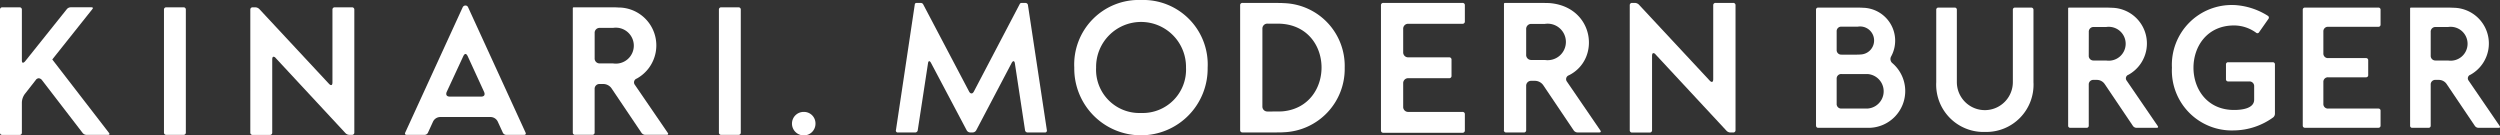 <svg xmlns="http://www.w3.org/2000/svg" xmlns:xlink="http://www.w3.org/1999/xlink" width="203.588" height="11.027" viewBox="0 0 203.588 11.027">
  <rect x="0" y="0" width="203.588" height="11.027" fill="#333333" stroke="none"/>
  <defs>
    <clipPath id="clip-path">
      <rect id="長方形_10" data-name="長方形 10" width="203.588" height="11.027" fill="none"/>
    </clipPath>
  </defs>
  <g id="グループ_1102" data-name="グループ 1102" transform="translate(0 0)">
    <g id="グループ_23" data-name="グループ 23" transform="translate(0 0)" clip-path="url(#clip-path)">
      <path id="パス_60" data-name="パス 60" d="M361.512,11.543,363.048,1.3a.128.128,0,0,1,.12-.106h.377a.209.209,0,0,1,.181.106l3.736,7.095c.06.12.136.166.2.166.075,0,.136-.045.2-.166L371.6,1.269a.153.153,0,0,1,.12-.075h.331a.2.2,0,0,1,.211.181L373.8,11.543a.155.155,0,0,1-.166.2h-1.386a.216.216,0,0,1-.226-.2L371.2,6.135c-.03-.241-.151-.271-.271-.045l-2.877,5.468a.338.338,0,0,1-.286.181h-.211a.338.338,0,0,1-.286-.181L364.374,6.09c-.12-.226-.226-.2-.256.045l-.829,5.408a.216.216,0,0,1-.226.2h-1.386a.155.155,0,0,1-.166-.2" transform="translate(-288.55 -0.953)" fill="#fff"/>
      <path id="パス_61" data-name="パス 61" d="M438.911,0a5.251,5.251,0,0,1,5.423,5.514,5.431,5.431,0,1,1-10.861,0A5.255,5.255,0,0,1,438.911,0m0,9.2a3.529,3.529,0,0,0,3.661-3.691,3.661,3.661,0,1,0-7.321,0A3.521,3.521,0,0,0,438.911,9.2" transform="translate(-345.989 0)" fill="#fff"/>
      <path id="パス_62" data-name="パス 62" d="M500.619,1.194h2.5c.407,0,.693,0,.859.015a5.115,5.115,0,0,1,4.956,5.257,5.16,5.16,0,0,1-4.956,5.257c-.166.015-.452.015-.859.015h-2.5a.182.182,0,0,1-.2-.2V1.39a.182.182,0,0,1,.2-.2m1.612,8.421a.4.4,0,0,0,.422.422h.392c.437,0,.693,0,.859-.015,4.323-.422,4.2-7.14-.437-7.14h-.813a.4.4,0,0,0-.422.422Z" transform="translate(-399.428 -0.953)" fill="#fff"/>
      <path id="パス_63" data-name="パス 63" d="M557.222,1.39a.182.182,0,0,1,.2-.2h6.432a.182.182,0,0,1,.2.2v1.3a.182.182,0,0,1-.2.2h-4.4a.4.4,0,0,0-.422.422V5.2a.4.4,0,0,0,.422.422h3.314a.182.182,0,0,1,.2.2v1.3a.182.182,0,0,1-.2.2h-3.314a.4.4,0,0,0-.422.422v1.9a.4.4,0,0,0,.422.422h4.4a.182.182,0,0,1,.2.2v1.3a.182.182,0,0,1-.2.2h-6.432a.182.182,0,0,1-.2-.2Z" transform="translate(-444.763 -0.953)" fill="#fff"/>
      <path id="パス_64" data-name="パス 64" d="M606.857,11.543V1.269a.071.071,0,0,1,.075-.075h2.832c.422,0,.678,0,.859.015,3.585.331,4.143,4.564,1.521,5.875a.332.332,0,0,0-.151.527l2.712,3.962c.075.105.03.166-.09.166h-1.763a.393.393,0,0,1-.316-.166l-2.486-3.691a.835.835,0,0,0-.663-.347h-.3a.4.4,0,0,0-.422.422v3.585a.182.182,0,0,1-.2.2h-1.416a.182.182,0,0,1-.2-.2M608.665,5.4a.407.407,0,0,0,.422.437h1.1a1.486,1.486,0,1,0,0-2.937h-1.1a.407.407,0,0,0-.422.437Z" transform="translate(-484.381 -0.953)" fill="#fff"/>
      <path id="パス_65" data-name="パス 65" d="M657.612,1.39a.182.182,0,0,1,.2-.2h.226a.5.5,0,0,1,.316.136l5.769,6.191c.075.075.12.106.181.106s.106-.075.106-.226V1.39a.182.182,0,0,1,.2-.2h1.416a.182.182,0,0,1,.2.2V11.543a.182.182,0,0,1-.2.2h-.211a.457.457,0,0,1-.332-.151l-5.769-6.206a.233.233,0,0,0-.181-.106c-.06,0-.105.075-.105.226v6.041a.182.182,0,0,1-.2.2h-1.416a.182.182,0,0,1-.2-.2Z" transform="translate(-524.893 -0.953)" fill="#fff"/>
      <path id="パス_66" data-name="パス 66" d="M732.767,12.671V3.244a.169.169,0,0,1,.182-.182h2.811c.406,0,.643,0,.8.014a2.68,2.68,0,0,1,2.336,3.945.433.433,0,0,0,.1.573,2.994,2.994,0,0,1-2.042,5.259h-4a.169.169,0,0,1-.182-.182m2.07-5.776h.769c.392,0,.643,0,.783-.014a1.141,1.141,0,1,0-.224-2.266h-1.329a.367.367,0,0,0-.392.392V6.5a.367.367,0,0,0,.392.392m-.392,4a.367.367,0,0,0,.392.392h2.112a1.408,1.408,0,0,0,0-2.811h-2.112a.367.367,0,0,0-.392.392Z" transform="translate(-584.88 -2.444)" fill="#fff"/>
      <path id="パス_67" data-name="パス 67" d="M785.239,13.189a3.854,3.854,0,0,1-3.958-4.056V3.244a.169.169,0,0,1,.182-.182h1.315a.169.169,0,0,1,.182.182V9.132a2.28,2.28,0,0,0,4.56,0V3.244a.169.169,0,0,1,.182-.182h1.315a.176.176,0,0,1,.182.182V9.132a3.847,3.847,0,0,1-3.958,4.056" transform="translate(-623.603 -2.444)" fill="#fff"/>
      <path id="パス_68" data-name="パス 68" d="M834.505,12.671V3.132a.066.066,0,0,1,.07-.07h2.63c.392,0,.629,0,.8.014a2.909,2.909,0,0,1,1.413,5.455.308.308,0,0,0-.14.489l2.518,3.679c.07.1.028.154-.084.154h-1.637a.365.365,0,0,1-.294-.154L837.47,9.272a.775.775,0,0,0-.615-.322h-.28a.367.367,0,0,0-.392.392v3.329a.169.169,0,0,1-.182.182h-1.315a.169.169,0,0,1-.182-.182m1.679-5.706a.378.378,0,0,0,.392.406H837.6a1.38,1.38,0,1,0,0-2.728h-1.021a.378.378,0,0,0-.392.406Z" transform="translate(-666.085 -2.444)" fill="#fff"/>
      <path id="パス_69" data-name="パス 69" d="M881.413,2.023a5.673,5.673,0,0,1,2.769.881.168.168,0,0,1,.042.252l-.755,1.077a.159.159,0,0,1-.252.042,3.068,3.068,0,0,0-1.79-.587c-4.406,0-4.406,6.882,0,6.882.546,0,1.637-.084,1.637-.839V8.653a.378.378,0,0,0-.392-.406h-1.721a.169.169,0,0,1-.182-.182v-1.2a.169.169,0,0,1,.182-.182h3.623a.169.169,0,0,1,.182.182v4.014a.394.394,0,0,1-.14.294,5.556,5.556,0,0,1-3.2,1.063,4.88,4.88,0,0,1-5.049-5.105,4.873,4.873,0,0,1,5.049-5.105" transform="translate(-699.496 -1.615)" fill="#fff"/>
      <path id="パス_70" data-name="パス 70" d="M929.172,3.244a.169.169,0,0,1,.182-.182h5.972a.169.169,0,0,1,.182.182v1.2a.169.169,0,0,1-.182.182h-4.084a.367.367,0,0,0-.392.392V6.783a.367.367,0,0,0,.392.392h3.077a.169.169,0,0,1,.182.182v1.2a.169.169,0,0,1-.182.182h-3.077a.367.367,0,0,0-.392.392v1.762a.367.367,0,0,0,.392.392h4.084a.169.169,0,0,1,.182.182v1.2a.169.169,0,0,1-.182.182h-5.972a.169.169,0,0,1-.182-.182Z" transform="translate(-741.646 -2.444)" fill="#fff"/>
      <path id="パス_71" data-name="パス 71" d="M972.485,12.671V3.132a.066.066,0,0,1,.07-.07h2.63c.392,0,.629,0,.8.014a2.909,2.909,0,0,1,1.413,5.455.308.308,0,0,0-.14.489l2.518,3.679c.07.1.028.154-.084.154h-1.637a.365.365,0,0,1-.294-.154L975.45,9.272a.775.775,0,0,0-.615-.322h-.28a.367.367,0,0,0-.392.392v3.329a.169.169,0,0,1-.182.182h-1.315a.169.169,0,0,1-.182-.182m1.679-5.706a.378.378,0,0,0,.392.406h1.021a1.38,1.38,0,1,0,0-2.728h-1.021a.378.378,0,0,0-.392.406Z" transform="translate(-776.218 -2.444)" fill="#fff"/>
      <path id="パス_72" data-name="パス 72" d="M.193,2.954H1.588a.179.179,0,0,1,.193.193v4.11c0,.148.03.208.089.208.044,0,.1-.03.178-.119L5.445,3.1a.418.418,0,0,1,.312-.148H7.448c.119,0,.148.059.074.148L4.258,7.2h0l4.629,5.994c.059.089.03.148-.089.148H7.048a.418.418,0,0,1-.312-.148l-3.308-4.3a.38.38,0,0,0-.267-.163.308.308,0,0,0-.252.148l-.861,1.1a1.227,1.227,0,0,0-.267.742v2.433a.179.179,0,0,1-.193.193H.193A.179.179,0,0,1,0,13.147v-10a.179.179,0,0,1,.193-.193" transform="translate(0 -2.358)" fill="#fff"/>
      <path id="パス_73" data-name="パス 73" d="M66.356,2.954h1.395a.179.179,0,0,1,.193.193v10a.179.179,0,0,1-.193.193H66.356a.179.179,0,0,1-.193-.193v-10a.179.179,0,0,1,.193-.193" transform="translate(-52.81 -2.358)" fill="#fff"/>
      <path id="パス_74" data-name="パス 74" d="M101.008,3.147a.179.179,0,0,1,.193-.193h.222a.494.494,0,0,1,.312.134l5.683,6.1c.074.074.119.1.178.1s.1-.074.1-.223V3.147a.179.179,0,0,1,.193-.193h1.395a.179.179,0,0,1,.193.193v10a.179.179,0,0,1-.193.193h-.208a.449.449,0,0,1-.326-.148L103.07,7.079a.23.23,0,0,0-.178-.1c-.059,0-.1.074-.1.223v5.95a.179.179,0,0,1-.193.193H101.2a.179.179,0,0,1-.193-.193Z" transform="translate(-80.623 -2.358)" fill="#fff"/>
      <path id="パス_75" data-name="パス 75" d="M163.427,12.576l4.688-10.223a.256.256,0,0,1,.223-.134.232.232,0,0,1,.208.134l4.688,10.223c.045.1,0,.178-.118.178h-1.454a.315.315,0,0,1-.282-.178l-.416-.905a.661.661,0,0,0-.593-.371h-4.08a.661.661,0,0,0-.594.371l-.415.905a.31.31,0,0,1-.267.178h-1.469c-.119,0-.163-.074-.119-.178m3.635-2.938h2.552c.252,0,.341-.148.238-.386l-1.335-2.908q-.089-.178-.178-.178t-.178.178l-1.35,2.908c-.1.237,0,.386.252.386" transform="translate(-130.431 -1.771)" fill="#fff"/>
      <path id="パス_76" data-name="パス 76" d="M231.127,13.147V3.028a.07.07,0,0,1,.074-.074h2.789c.416,0,.668,0,.846.015a3.086,3.086,0,0,1,1.5,5.787.327.327,0,0,0-.148.519l2.671,3.9c.074.1.03.163-.089.163h-1.736a.388.388,0,0,1-.312-.163l-2.448-3.635a.823.823,0,0,0-.653-.341h-.3a.39.39,0,0,0-.416.415v3.531a.179.179,0,0,1-.193.193H231.32a.179.179,0,0,1-.193-.193m1.78-6.053a.4.4,0,0,0,.416.43h1.083a1.464,1.464,0,1,0,0-2.893h-1.083a.4.4,0,0,0-.416.43Z" transform="translate(-184.481 -2.358)" fill="#fff"/>
      <path id="パス_77" data-name="パス 77" d="M290.279,2.954h1.395a.179.179,0,0,1,.193.193v10a.179.179,0,0,1-.193.193h-1.395a.179.179,0,0,1-.193-.193v-10a.179.179,0,0,1,.193-.193" transform="translate(-231.541 -2.358)" fill="#fff"/>
      <path id="パス_78" data-name="パス 78" d="M320.53,45.153a.937.937,0,0,1,.95.95.95.95,0,0,1-.95.964.962.962,0,0,1-.964-.964.95.95,0,0,1,.964-.95" transform="translate(-255.071 -36.04)" fill="#fff"/>
    </g>
  </g>
</svg>
